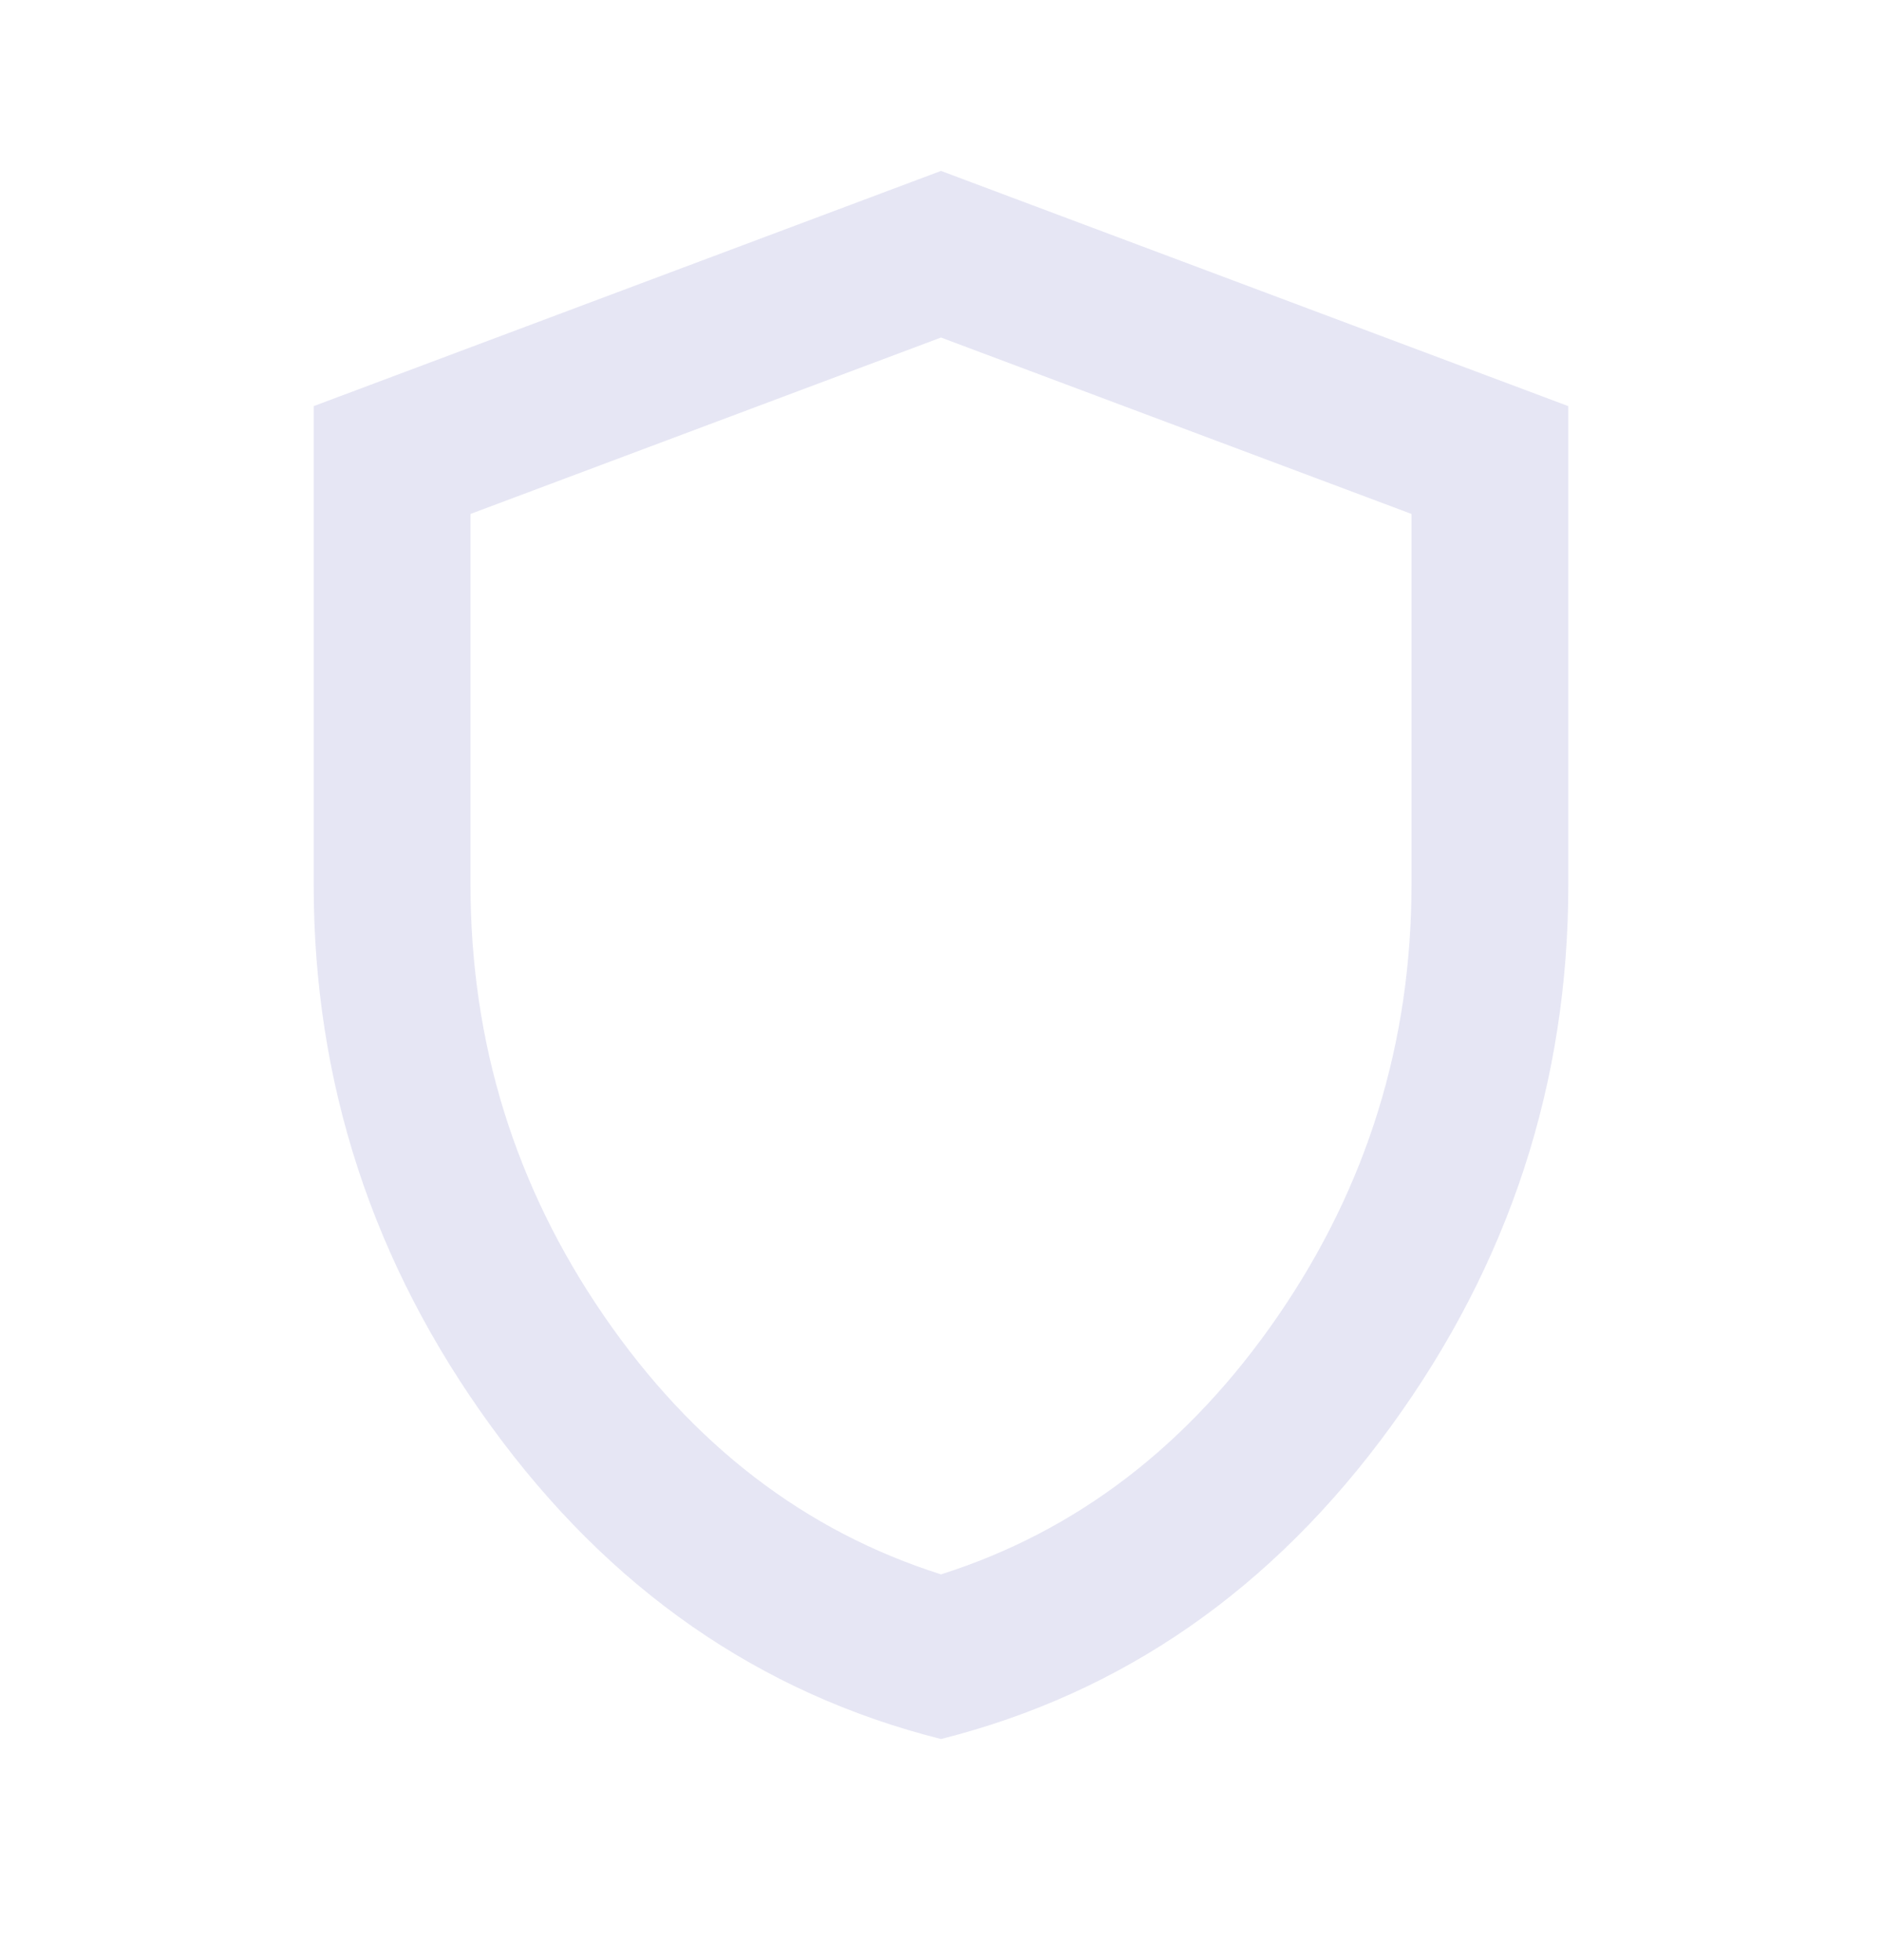 <svg xmlns="http://www.w3.org/2000/svg" width="24" height="25" fill="none"><path fill="#E6E6F4" d="M12 22.18q-3.476-.876-5.737-3.988Q4 15.08 4 11.28v-6.1l8-3 8 3v6.1q0 3.8-2.262 6.912T12 22.18m0-2.1q2.6-.825 4.3-3.3 1.7-2.476 1.7-5.5V6.555l-6-2.25-6 2.25v4.725q0 3.025 1.7 5.5t4.3 3.3"/></svg>